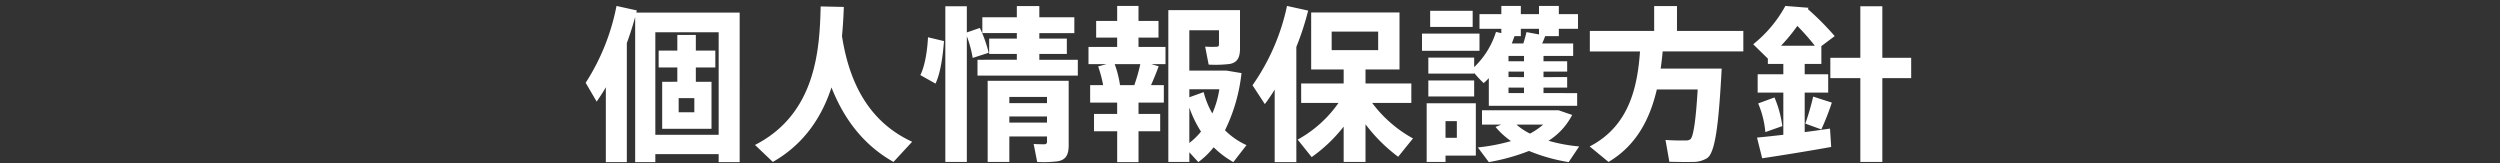 <svg xmlns="http://www.w3.org/2000/svg" xmlns:xlink="http://www.w3.org/1999/xlink" width="780" height="51" viewBox="0 0 780 51"><rect x="0" y="0" width="780" height="51" fill="#333333" stroke="none"/><defs><clipPath id="a"><rect width="780" height="51" transform="translate(0 1071)"/></clipPath></defs><g transform="translate(0 -1071)" clip-path="url(#a)"><path d="M-185.536-3.952v-31.98h19.76v31.98Zm-8.892,8.528V-32.552c.988-2.7,1.872-5.46,2.6-8.164V4.576h6.292V2.08h19.76v2.5h6.552V-42.068h-32.24l.156-.676-6.344-1.4a67.96,67.96,0,0,1-9.62,23.972l3.432,5.876c.988-1.456,1.976-2.912,2.86-4.472V4.576Zm26.416-10.4V-20.488H-172.9V-24.96h6.084v-5.252H-172.9V-35.1h-5.772v4.888H-184.5v5.252h5.824v4.472H-183.4V-5.824Zm-5.356-5.148h-4.888v-4.42h4.888Zm46.644-32.864-7.228-.156c-.312,13.1-1.3,33.436-20.488,43.212l5.564,5.3c9.88-5.616,15.34-14.2,18.3-23.244,4.16,10.556,10.556,18.3,19.344,23.244l5.824-6.292C-117.364-7.28-124.7-17.94-127.3-34.736-126.984-37.96-126.828-41.08-126.724-43.836Zm38.376,7.956v-8.164h-6.708V4.524h6.708V-34.684a33.731,33.731,0,0,1,1.82,6.76l4.992-1.612a38.947,38.947,0,0,0-2.756-7.748Zm-12.116,1.508c-.208,4.264-.988,9.048-2.392,11.8l4.732,2.652c1.56-3.224,2.288-8.528,2.652-13.26Zm15.444,7.02v4.94h31.3v-4.94H-65.728v-1.82h8.58v-4.784h-8.58v-1.716h10.92v-4.94h-10.92V-44.1h-7.02v3.484H-83.512v4.94h10.764v1.716H-81.38v4.784h8.632v1.82Zm9.932,13.52v-1.924h11.752v1.924Zm11.752,10.4V-1.82c0,.468-.156.78-.728.832-.572,0-2.236,0-3.432-.1L-66.4,4.524a35.267,35.267,0,0,0,6.448-.208c2.548-.468,3.38-2.08,3.38-4.992V-20.8H-81.848V4.524h6.76V-3.432ZM-75.088-7.748V-9.672h11.752v1.924Zm59.8,2.808A21.213,21.213,0,0,1-18.928-1.4V-12.428A35.8,35.8,0,0,0-15.288-4.94ZM-7.8-5.356A53.491,53.491,0,0,0-2.652-23.192l-4.68-.78h-11.6V-36.556h9.256v4.42c0,.468-.156.676-.728.728a28.854,28.854,0,0,1-3.588-.052l1.092,5.616a37.063,37.063,0,0,0,6.6-.208C-4-26.468-3.12-28.028-3.12-30.784V-42.848H-25.48V4.524h6.552V1.508l2.808,3.068A25.164,25.164,0,0,0-11.336-.052,28.824,28.824,0,0,0-5.2,4.576l4.108-5.3A22.469,22.469,0,0,1-7.8-5.356Zm-6.656-11.908-4.472,1.612v-2.5h9.36a29.082,29.082,0,0,1-2.184,7.54A25.5,25.5,0,0,1-14.456-17.264Zm-26.1-2.184A32.761,32.761,0,0,0-42.224-26h8.008a58.5,58.5,0,0,1-1.872,6.552Zm-8.112,9v5.408h7.228v9.62h6.656v-9.62h6.76v-5.408h-6.76v-3.536h7.9v-5.46h-4c.936-2.08,1.768-4.16,2.392-5.876L-30.836-26h4.472v-5.356h-8.424v-2.912h6.24v-5.2h-6.24v-4.68h-6.656v4.68H-48v5.2h6.552v2.912h-8.944V-26h5.668l-2.652.728a40.259,40.259,0,0,1,1.56,5.824h-4.056v5.46h8.424v3.536ZM25.48-36.14H39.988v5.772H25.48ZM38.116-13.884h12.22v-6.084h-14.3v-4.368H46.644V-42.12H19.084v17.784h10.14v4.368H15.964v6.084H27.612a37.609,37.609,0,0,1-12.74,11.44l4.368,5.46A47.546,47.546,0,0,0,29.224-6.5V4.524h6.812V-7.228A50.767,50.767,0,0,0,46.228,2.912c1.508-1.872,3.016-3.744,4.628-5.72A39.826,39.826,0,0,1,38.116-13.884ZM14.456-31.356a87.2,87.2,0,0,0,3.692-11.336l-6.6-1.456A67.157,67.157,0,0,1,.78-19.4L4.628-13.52A53.159,53.159,0,0,0,7.7-18.044V4.576h6.76ZM56.212-42.64V-37.6h13.26V-42.64Zm-2.548,7.124v5.356H71.6v-5.356Zm28.028,3.068c.26-.728.572-1.508.832-2.288H84.5v-2.288h5.668v1.768l-3.9-.728c-.26,1.04-.572,2.288-.988,3.536Zm-1.04,5.564v-1.664h4.836v1.664Zm0,4.94V-23.66h4.836v1.716Zm10.92,4.992v-1.716h7.384v-3.276H91.572V-23.66h7.384v-3.224H91.572v-1.664h9.256v-3.9H91.156c.364-.78.676-1.56.936-2.288h4.264v-2.288h5.98V-41.6h-5.98v-2.548H90.168V-41.6H84.5v-2.548H78.416V-41.6H71.6v4.576h6.812v1.352l-1.664-.364A25.874,25.874,0,0,1,69.94-25.064v-2.964H55.64v4.992h14.3v-.208A38.017,38.017,0,0,0,72.9-20.072a15.144,15.144,0,0,0,1.612-1.56V-13h27.56v-3.952Zm-10.92,0v-1.716h4.836v1.716ZM55.64-20.9v4.992h14.3V-20.9ZM61-3.016v-5.2h3.536v5.2ZM58.188-13.78H55.12v18.3H61V2.548H70.46V-13.78H58.188ZM93.132-2.08a20.669,20.669,0,0,0,7.384-8.06L96.252-11.6H72.384v4.472h6.032L76.6-6.4a24.588,24.588,0,0,0,4.836,4.42A59.908,59.908,0,0,1,71.084,0l3.432,4.576A64.029,64.029,0,0,0,87.048,1.092,54.947,54.947,0,0,0,99.424,4.576L102.7-.312A50.3,50.3,0,0,1,93.132-2.08ZM83.148-7.124h8.32A21.94,21.94,0,0,1,87.36-4.316,19.173,19.173,0,0,1,83.148-7.124ZM139.984-24.6H128.128c.26-1.82.468-3.588.624-5.356H153.92v-6.4h-20.7V-44.1H126.1v7.748H106.028v6.4H121.68c-.78,10.92-3.276,23.244-15.7,29.64l5.876,4.836c8.892-5.252,13-13.728,15.08-22.62h12.74c-.572,9.724-1.352,14.82-2.288,15.548a2.188,2.188,0,0,1-1.352.364c-1.456.052-4.524,0-6.4-.156l1.2,6.812c2.08.052,5.564.1,7.124.052a8.374,8.374,0,0,0,4.68-1.2c2.6-1.768,3.64-11.232,4.524-27.924h-7.176Zm25.688-7.124a56.412,56.412,0,0,0,5.1-6.188,68.612,68.612,0,0,1,5.46,6.188ZM158.184-3.068,159.8,3.38c5.668-.832,15.288-2.392,21.528-3.536l-.364-5.72c-2.236.312-5.044.728-7.9,1.092V-17.108h7.332v-5.72h-7.332v-3.224h5.2v-5.564l4.16-3.12a84.283,84.283,0,0,0-8.372-8.424l.208-.416-7.228-.572a39.357,39.357,0,0,1-10.036,11.96l4.576,4.472v1.664H166.4v3.224h-8.008v5.72H166.4V-3.952C163.28-3.588,160.316-3.276,158.184-3.068Zm22.88-24.908v6.344h9.36V4.524h6.864V-21.632h9v-6.344h-9V-44.044h-6.864v16.068ZM175.708-15.86a78.524,78.524,0,0,1-2.444,8.424l4.992,1.82a80.861,80.861,0,0,0,3.276-8.372Zm-17.16,2.132a28.924,28.924,0,0,1,2.236,8.944l5.3-1.872a34.153,34.153,0,0,0-2.444-8.944Z" transform="translate(390 1117)" fill="#fff"/></g></svg>